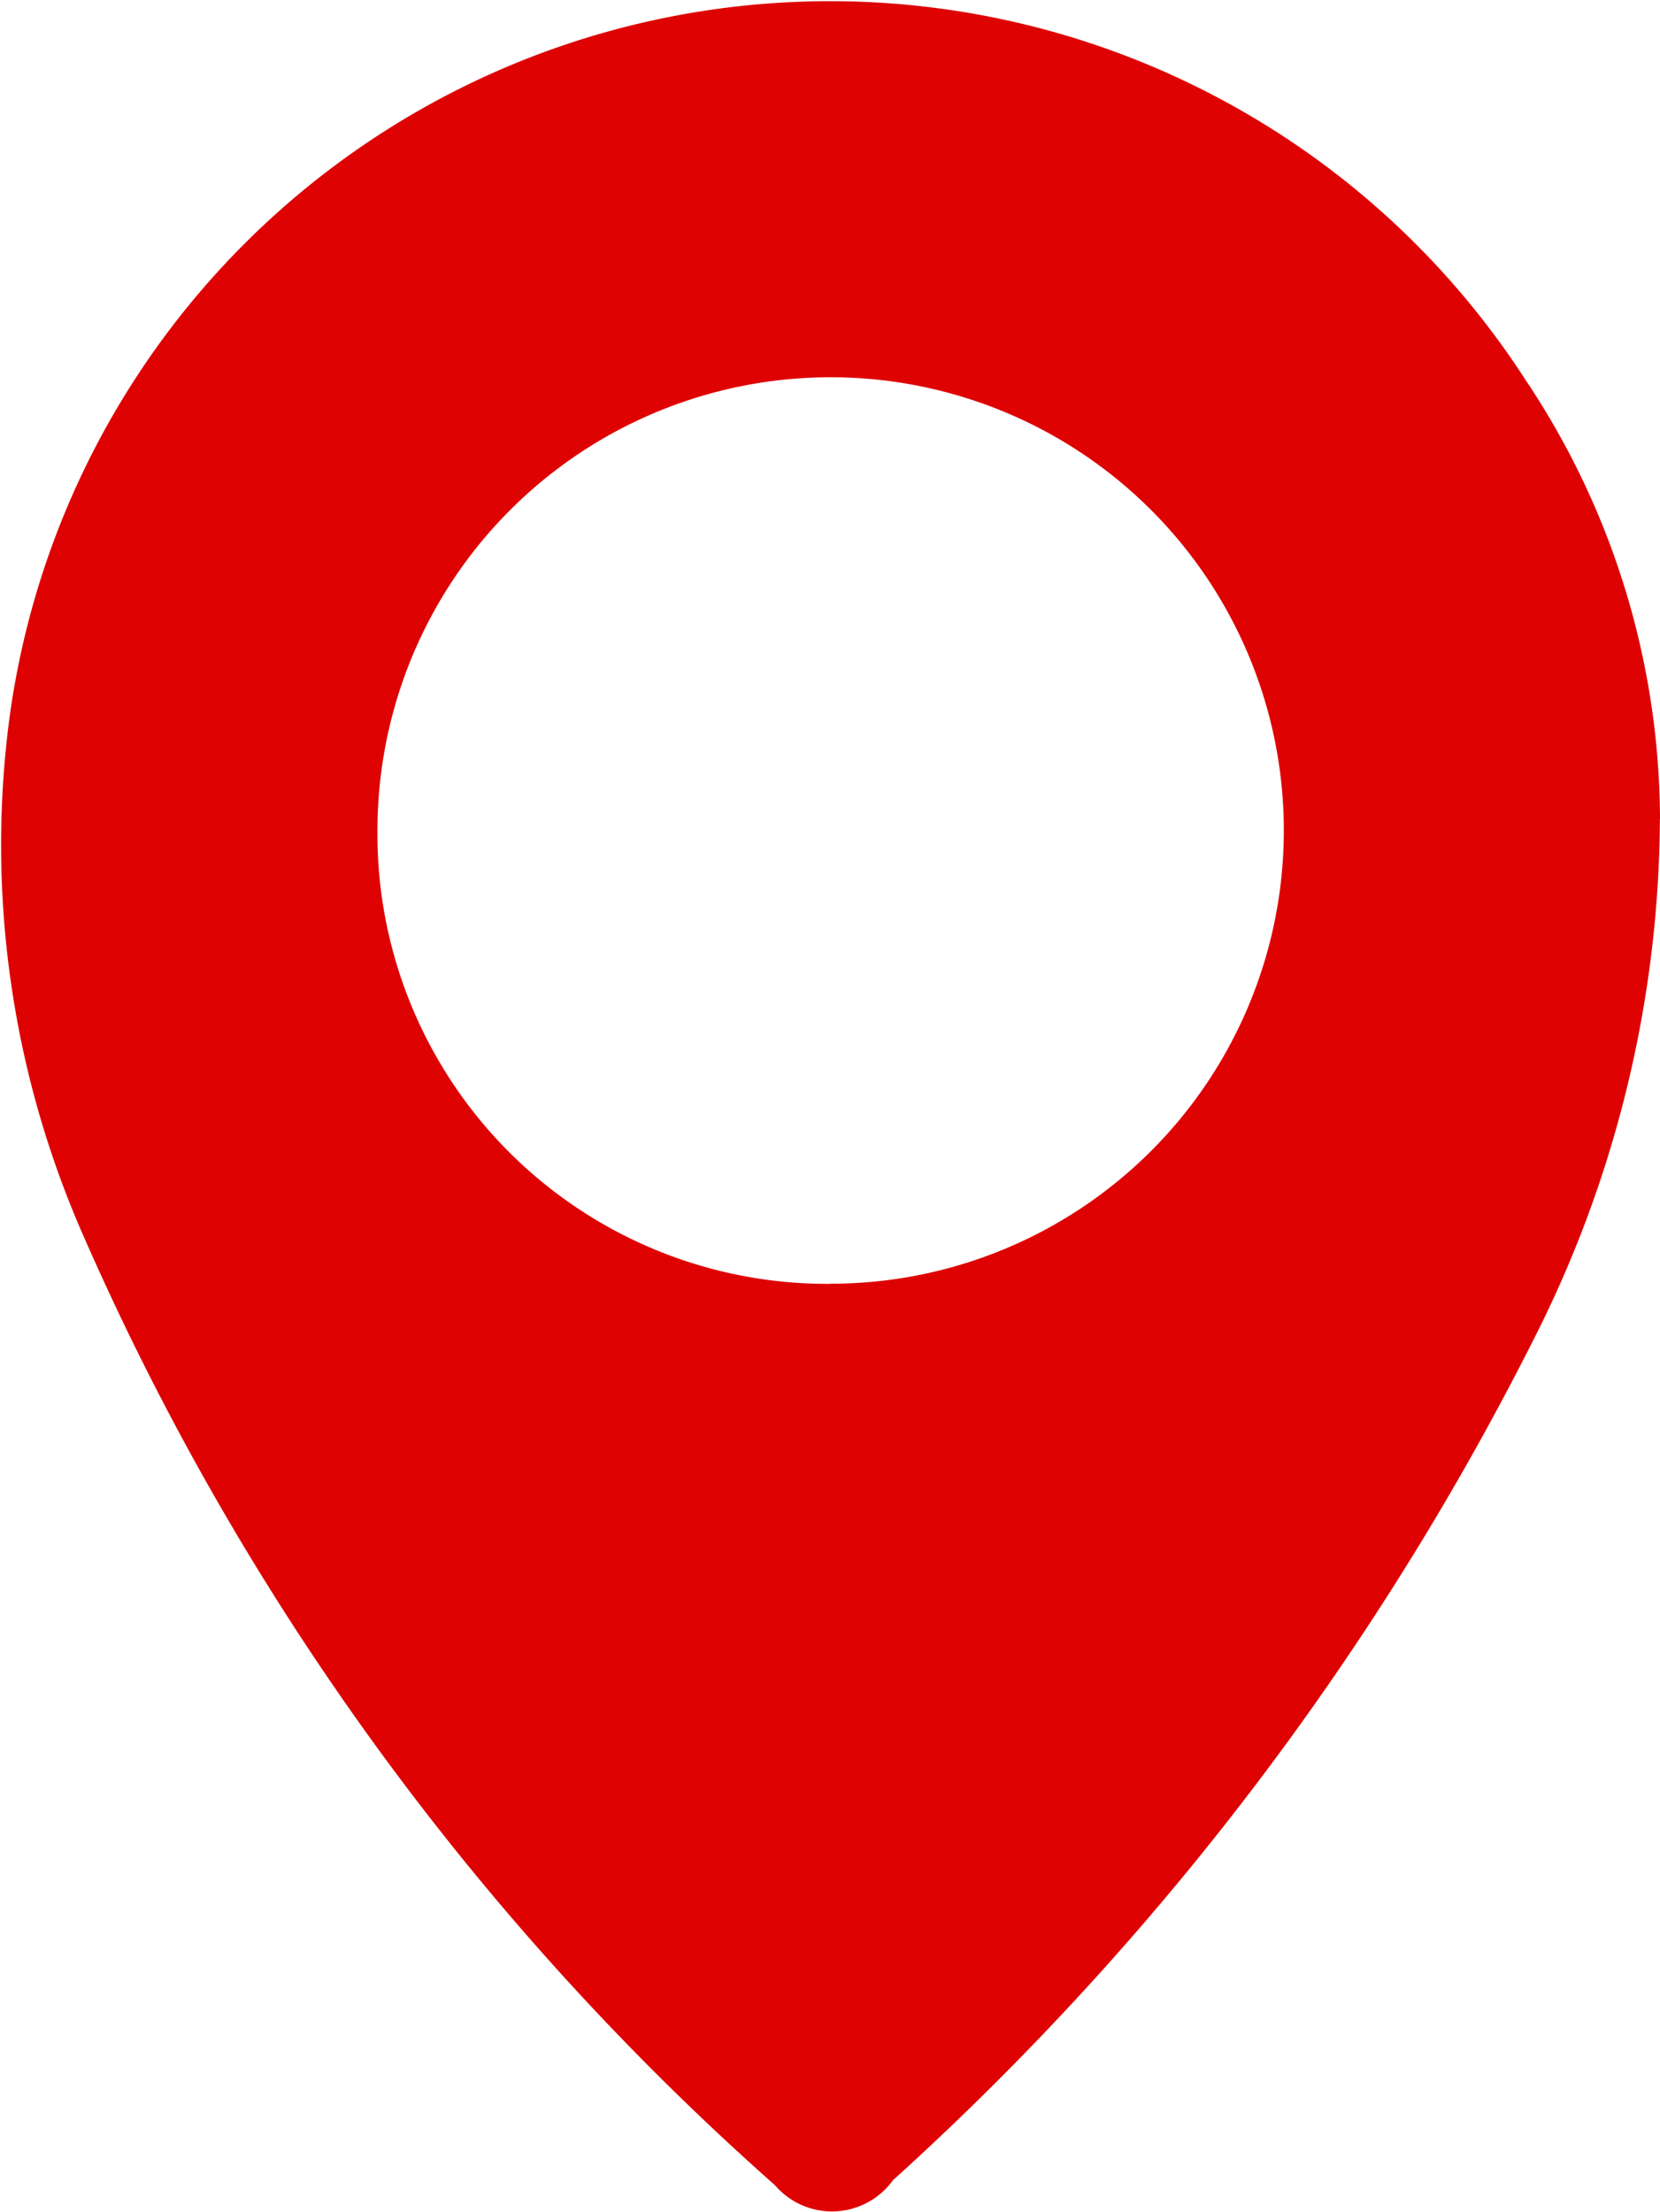 <svg xmlns="http://www.w3.org/2000/svg" xmlns:xlink="http://www.w3.org/1999/xlink" width="14.139" height="18.836" viewBox="0 0 14.139 18.836">
  <defs>
    <clipPath id="clip-path">
      <rect id="Rectángulo_442" data-name="Rectángulo 442" width="14.139" height="18.836" fill="none"/>
    </clipPath>
  </defs>
  <g id="Grupo_1863" data-name="Grupo 1863" clip-path="url(#clip-path)">
    <path id="Trazado_475" data-name="Trazado 475" d="M14.138,6.978a9.875,9.875,0,0,1-1.064,4.407,24.556,24.556,0,0,1-5.469,7.184A.64.64,0,0,1,6.6,18.61a23.242,23.242,0,0,1-5.91-8.132A8.257,8.257,0,0,1,.08,6.119a7.053,7.053,0,0,1,12.91-2.889,6.752,6.752,0,0,1,1.149,3.747m-7.07,3.956A3.86,3.86,0,1,0,3.215,7.052a3.83,3.83,0,0,0,3.853,3.882" transform="translate(0 0)" fill="#de0202"/>
  </g>
</svg>

